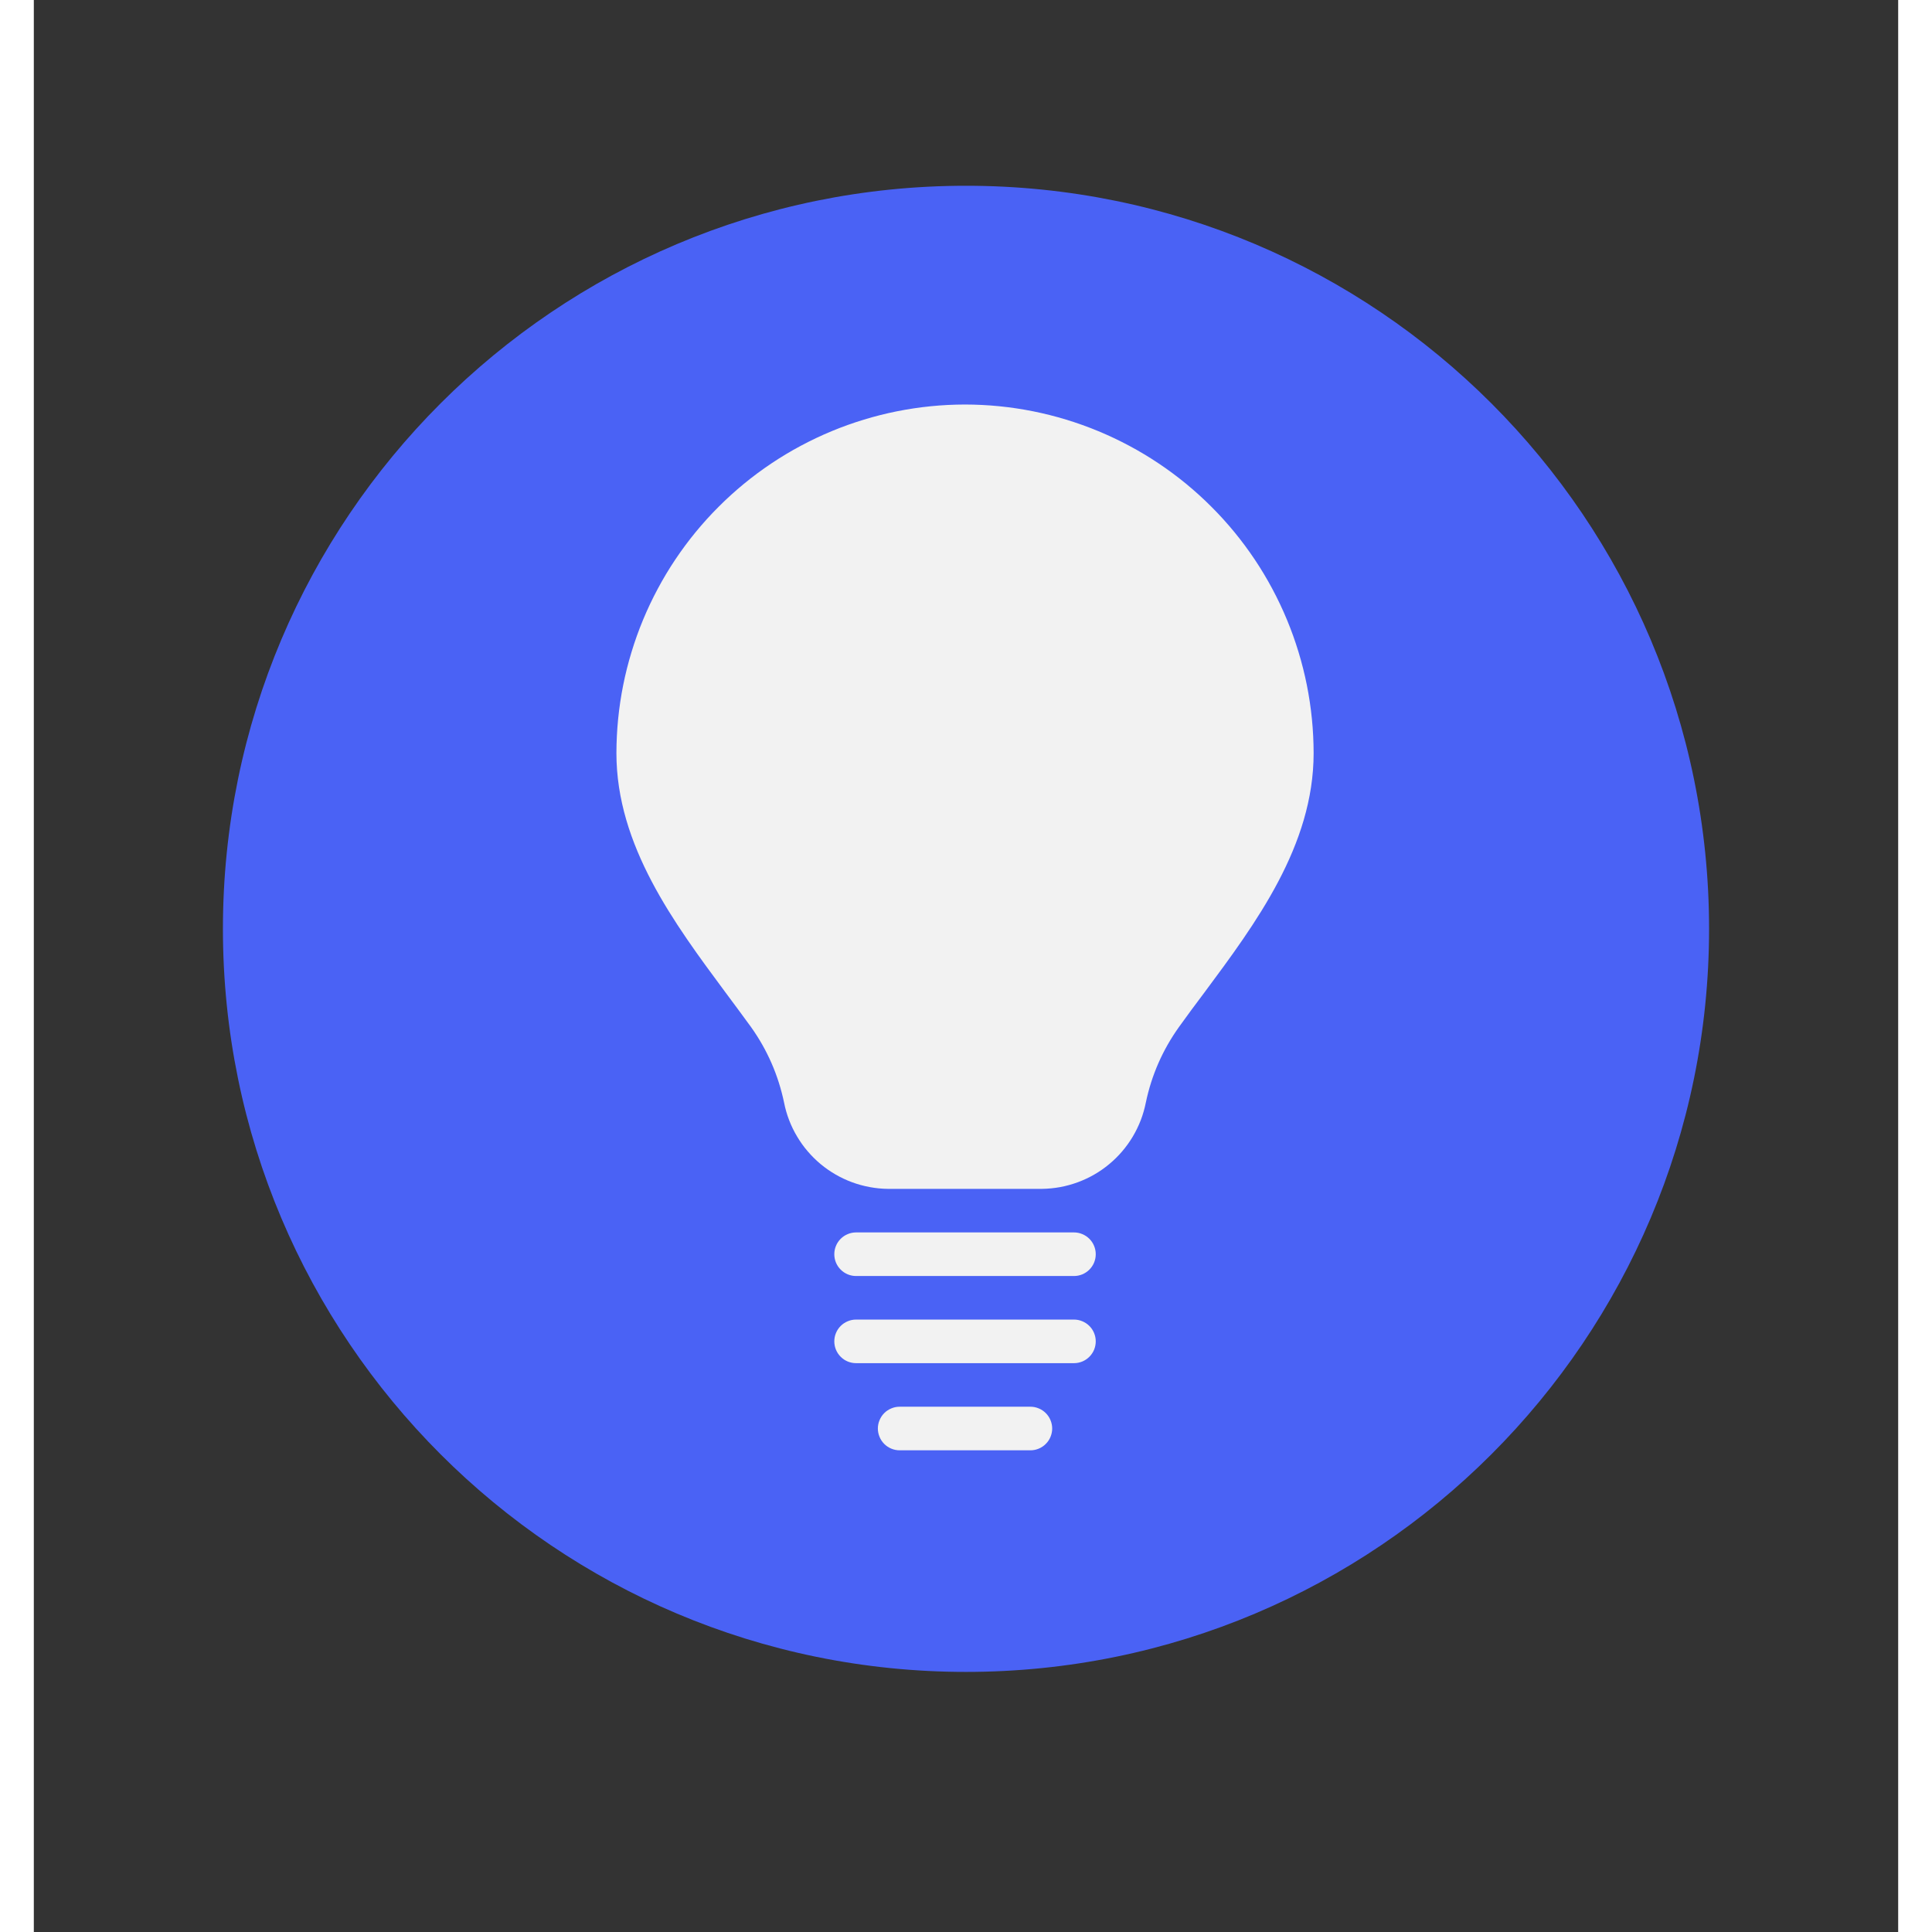 <svg xmlns="http://www.w3.org/2000/svg" xmlns:xlink="http://www.w3.org/1999/xlink" width="300" zoomAndPan="magnify" viewBox="0 0 224.88 233.04" height="300" preserveAspectRatio="xMidYMid meet" version="1.2"><rect x="0" y="0" width="224.88" height="233.04" fill="#333333" stroke="none"/><defs><clipPath id="0d9fbe5775"><path d="M 22.809 22.406 L 202.07 22.406 L 202.07 201.668 L 22.809 201.668 Z M 22.809 22.406 "/></clipPath><clipPath id="a993b0c59e"><path d="M 112.441 22.406 C 62.938 22.406 22.809 62.535 22.809 112.039 C 22.809 161.539 62.938 201.668 112.441 201.668 C 161.941 201.668 202.07 161.539 202.07 112.039 C 202.07 62.535 161.941 22.406 112.441 22.406 Z M 112.441 22.406 "/></clipPath><clipPath id="16da6f6e61"><path d="M 70.273 48.75 L 154.676 48.75 L 154.676 144 L 70.273 144 Z M 70.273 48.75 "/></clipPath><clipPath id="08284660d8"><path d="M 101 169 L 123 169 L 123 174.98 L 101 174.98 Z M 101 169 "/></clipPath></defs><g id="d253333656"><g clip-rule="nonzero" clip-path="url(#0d9fbe5775)"><g clip-rule="nonzero" clip-path="url(#a993b0c59e)"><path style=" stroke:none;fill-rule:nonzero;fill:#4a62f5;fill-opacity:1;" d="M 22.809 22.406 L 202.07 22.406 L 202.07 201.668 L 22.809 201.668 Z M 22.809 22.406 "/></g></g><g clip-rule="nonzero" clip-path="url(#16da6f6e61)"><path style=" stroke:none;fill-rule:nonzero;fill:#f2f2f2;fill-opacity:1;" d="M 112.32 48.793 C 110.945 48.797 109.57 48.863 108.203 49 C 106.832 49.137 105.473 49.34 104.121 49.609 C 102.773 49.879 101.438 50.215 100.121 50.617 C 98.805 51.016 97.512 51.48 96.238 52.008 C 94.969 52.535 93.723 53.125 92.512 53.773 C 91.297 54.422 90.117 55.129 88.973 55.895 C 87.828 56.66 86.723 57.48 85.66 58.352 C 84.598 59.227 83.578 60.148 82.605 61.125 C 81.629 62.098 80.707 63.117 79.832 64.18 C 78.961 65.242 78.141 66.348 77.375 67.492 C 76.609 68.637 75.902 69.816 75.254 71.031 C 74.605 72.242 74.016 73.488 73.488 74.758 C 72.961 76.031 72.496 77.324 72.098 78.641 C 71.695 79.957 71.359 81.293 71.09 82.641 C 70.82 83.992 70.617 85.352 70.48 86.723 C 70.344 88.094 70.277 89.465 70.273 90.844 C 70.273 102 77.266 111.395 83.414 119.688 C 84.465 121.105 85.516 122.508 86.516 123.891 C 88.477 126.648 89.801 129.684 90.496 132.996 C 90.637 133.715 90.84 134.422 91.105 135.109 C 91.367 135.797 91.688 136.457 92.066 137.086 C 92.441 137.719 92.867 138.316 93.348 138.875 C 93.824 139.434 94.348 139.949 94.914 140.422 C 95.48 140.891 96.082 141.309 96.719 141.676 C 97.355 142.043 98.023 142.355 98.711 142.609 C 99.402 142.863 100.109 143.055 100.836 143.188 C 101.559 143.324 102.289 143.395 103.023 143.402 L 121.613 143.402 C 122.352 143.391 123.078 143.32 123.801 143.188 C 124.523 143.055 125.23 142.859 125.922 142.605 C 126.609 142.352 127.273 142.043 127.91 141.676 C 128.547 141.309 129.148 140.891 129.715 140.418 C 130.277 139.949 130.801 139.438 131.277 138.879 C 131.754 138.32 132.184 137.723 132.559 137.094 C 132.934 136.461 133.254 135.801 133.52 135.117 C 133.781 134.43 133.984 133.727 134.129 133.004 C 134.82 129.695 136.148 126.664 138.109 123.906 C 139.105 122.508 140.156 121.105 141.207 119.703 C 147.379 111.395 154.371 102 154.371 90.844 C 154.367 89.465 154.301 88.094 154.164 86.723 C 154.027 85.352 153.824 83.992 153.555 82.641 C 153.285 81.293 152.949 79.957 152.547 78.641 C 152.148 77.324 151.684 76.031 151.156 74.758 C 150.629 73.488 150.039 72.242 149.391 71.031 C 148.742 69.816 148.035 68.637 147.27 67.492 C 146.504 66.348 145.684 65.242 144.812 64.18 C 143.938 63.117 143.016 62.098 142.039 61.125 C 141.066 60.148 140.047 59.227 138.984 58.352 C 137.922 57.48 136.816 56.66 135.672 55.895 C 134.527 55.129 133.348 54.422 132.133 53.773 C 130.922 53.125 129.676 52.535 128.406 52.008 C 127.133 51.48 125.84 51.016 124.523 50.617 C 123.207 50.215 121.871 49.879 120.523 49.609 C 119.172 49.34 117.812 49.137 116.441 49 C 115.07 48.863 113.699 48.797 112.32 48.793 Z M 112.32 48.793 "/></g><path style=" stroke:none;fill-rule:nonzero;fill:#f2f2f2;fill-opacity:1;" d="M 125.461 148.656 L 99.184 148.656 C 98.832 148.656 98.5 148.723 98.176 148.859 C 97.855 148.992 97.57 149.18 97.324 149.426 C 97.078 149.672 96.887 149.957 96.754 150.281 C 96.621 150.602 96.555 150.938 96.555 151.285 C 96.555 151.633 96.621 151.969 96.754 152.293 C 96.887 152.613 97.078 152.898 97.324 153.145 C 97.57 153.391 97.855 153.578 98.176 153.715 C 98.5 153.848 98.832 153.914 99.184 153.914 L 125.461 153.914 C 125.809 153.914 126.145 153.848 126.469 153.715 C 126.789 153.578 127.074 153.391 127.32 153.145 C 127.566 152.898 127.758 152.613 127.891 152.293 C 128.023 151.969 128.09 151.633 128.09 151.285 C 128.09 150.938 128.023 150.602 127.891 150.281 C 127.758 149.957 127.566 149.672 127.32 149.426 C 127.074 149.18 126.789 148.992 126.469 148.859 C 126.145 148.723 125.809 148.656 125.461 148.656 Z M 125.461 148.656 "/><path style=" stroke:none;fill-rule:nonzero;fill:#f2f2f2;fill-opacity:1;" d="M 125.461 159.168 L 99.184 159.168 C 98.832 159.168 98.5 159.234 98.176 159.371 C 97.855 159.504 97.57 159.691 97.324 159.938 C 97.078 160.184 96.887 160.469 96.754 160.793 C 96.621 161.113 96.555 161.449 96.555 161.797 C 96.555 162.145 96.621 162.48 96.754 162.805 C 96.887 163.125 97.078 163.41 97.324 163.656 C 97.57 163.902 97.855 164.094 98.176 164.227 C 98.5 164.359 98.832 164.426 99.184 164.426 L 125.461 164.426 C 125.809 164.426 126.145 164.359 126.469 164.227 C 126.789 164.094 127.074 163.902 127.32 163.656 C 127.566 163.41 127.758 163.125 127.891 162.805 C 128.023 162.48 128.09 162.145 128.09 161.797 C 128.09 161.449 128.023 161.113 127.891 160.793 C 127.758 160.469 127.566 160.184 127.32 159.938 C 127.074 159.691 126.789 159.504 126.469 159.371 C 126.145 159.234 125.809 159.168 125.461 159.168 Z M 125.461 159.168 "/><g clip-rule="nonzero" clip-path="url(#08284660d8)"><path style=" stroke:none;fill-rule:nonzero;fill:#f2f2f2;fill-opacity:1;" d="M 120.207 169.68 L 104.438 169.68 C 104.09 169.68 103.754 169.746 103.434 169.883 C 103.109 170.016 102.828 170.203 102.578 170.449 C 102.332 170.699 102.145 170.98 102.012 171.305 C 101.875 171.625 101.809 171.961 101.809 172.309 C 101.809 172.656 101.875 172.992 102.012 173.316 C 102.145 173.637 102.332 173.922 102.578 174.168 C 102.828 174.414 103.109 174.605 103.434 174.738 C 103.754 174.871 104.09 174.938 104.438 174.938 L 120.207 174.938 C 120.555 174.938 120.891 174.871 121.211 174.738 C 121.535 174.605 121.816 174.414 122.062 174.168 C 122.312 173.922 122.5 173.637 122.633 173.316 C 122.766 172.992 122.836 172.656 122.836 172.309 C 122.836 171.961 122.766 171.625 122.633 171.305 C 122.5 170.98 122.312 170.699 122.062 170.449 C 121.816 170.203 121.535 170.016 121.211 169.883 C 120.891 169.746 120.555 169.68 120.207 169.68 Z M 120.207 169.68 "/></g></g></svg>